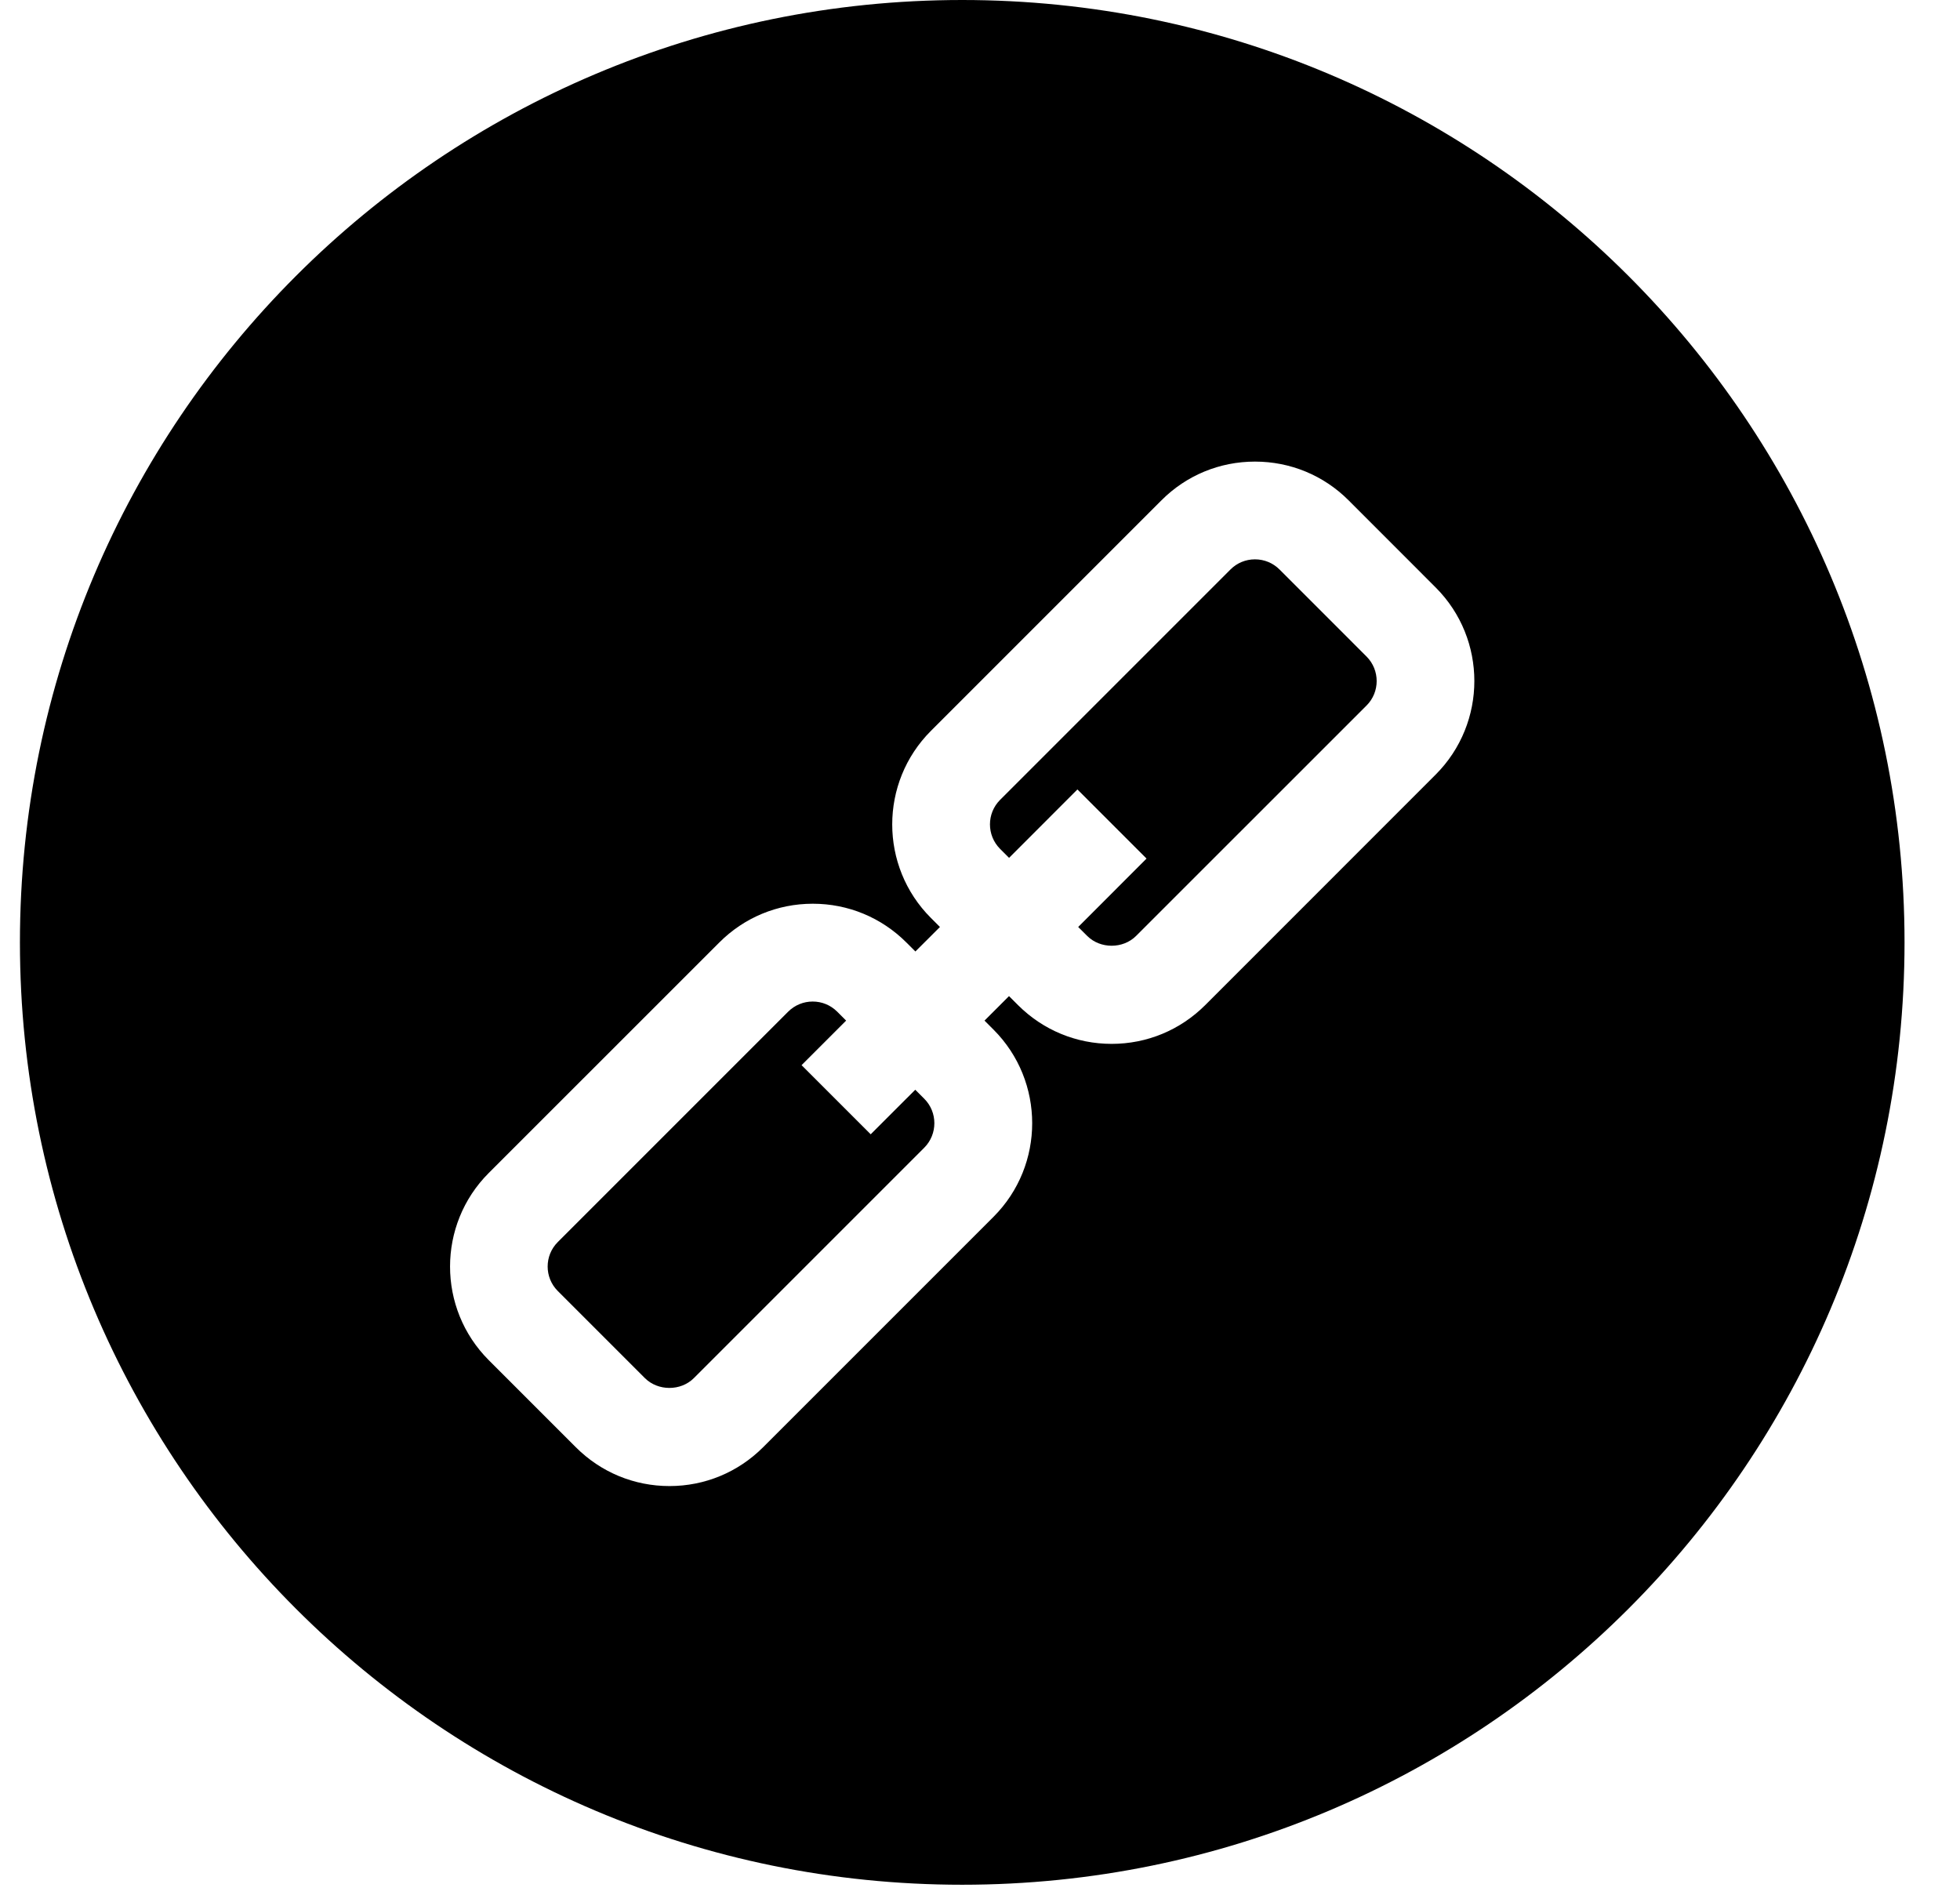 <svg width="30" height="29" viewBox="0 0 30 29" fill="none" xmlns="http://www.w3.org/2000/svg">
<path d="M14.727 0C6.762 0 0.305 6.458 0.305 14.423C0.305 22.388 6.762 28.847 14.727 28.847C22.693 28.847 29.151 22.389 29.151 14.423C29.151 6.457 22.693 0 14.727 0ZM21.974 11.856L18.447 15.384C18.064 15.766 17.556 15.977 17.015 15.977C16.474 15.977 15.965 15.766 15.582 15.384L15.444 15.246L15.069 15.621L15.207 15.759C15.996 16.549 15.996 17.834 15.207 18.624L11.68 22.151C11.297 22.534 10.788 22.745 10.247 22.745C9.706 22.745 9.197 22.534 8.814 22.151L7.481 20.818C6.691 20.028 6.691 18.743 7.481 17.953L11.009 14.426C11.391 14.043 11.9 13.832 12.441 13.832C12.982 13.832 13.491 14.043 13.874 14.426L14.011 14.563L14.387 14.188L14.249 14.05C13.459 13.261 13.459 11.976 14.249 11.186L17.777 7.658C18.159 7.275 18.668 7.065 19.209 7.065C19.75 7.065 20.259 7.275 20.642 7.658L21.975 8.992C22.764 9.781 22.764 11.066 21.974 11.856Z" fill="black"/>
<path d="M14.009 16.679L13.327 17.361L12.269 16.303L12.951 15.621L12.813 15.483C12.713 15.384 12.581 15.329 12.439 15.329C12.298 15.329 12.165 15.384 12.065 15.483L8.537 19.011C8.331 19.217 8.331 19.553 8.537 19.759L9.871 21.093C10.072 21.293 10.42 21.293 10.62 21.093L14.147 17.566C14.353 17.359 14.353 17.023 14.147 16.817L14.009 16.679Z" fill="black"/>
<path d="M19.584 8.716C19.484 8.616 19.35 8.561 19.209 8.561C19.067 8.561 18.934 8.616 18.834 8.716L15.307 12.243C15.101 12.45 15.101 12.785 15.307 12.992L15.445 13.13L16.491 12.083L17.549 13.141L16.503 14.188L16.641 14.325C16.841 14.525 17.189 14.525 17.389 14.325L20.917 10.798C21.123 10.592 21.123 10.256 20.917 10.049L19.584 8.716Z" fill="black"/>
</svg>
